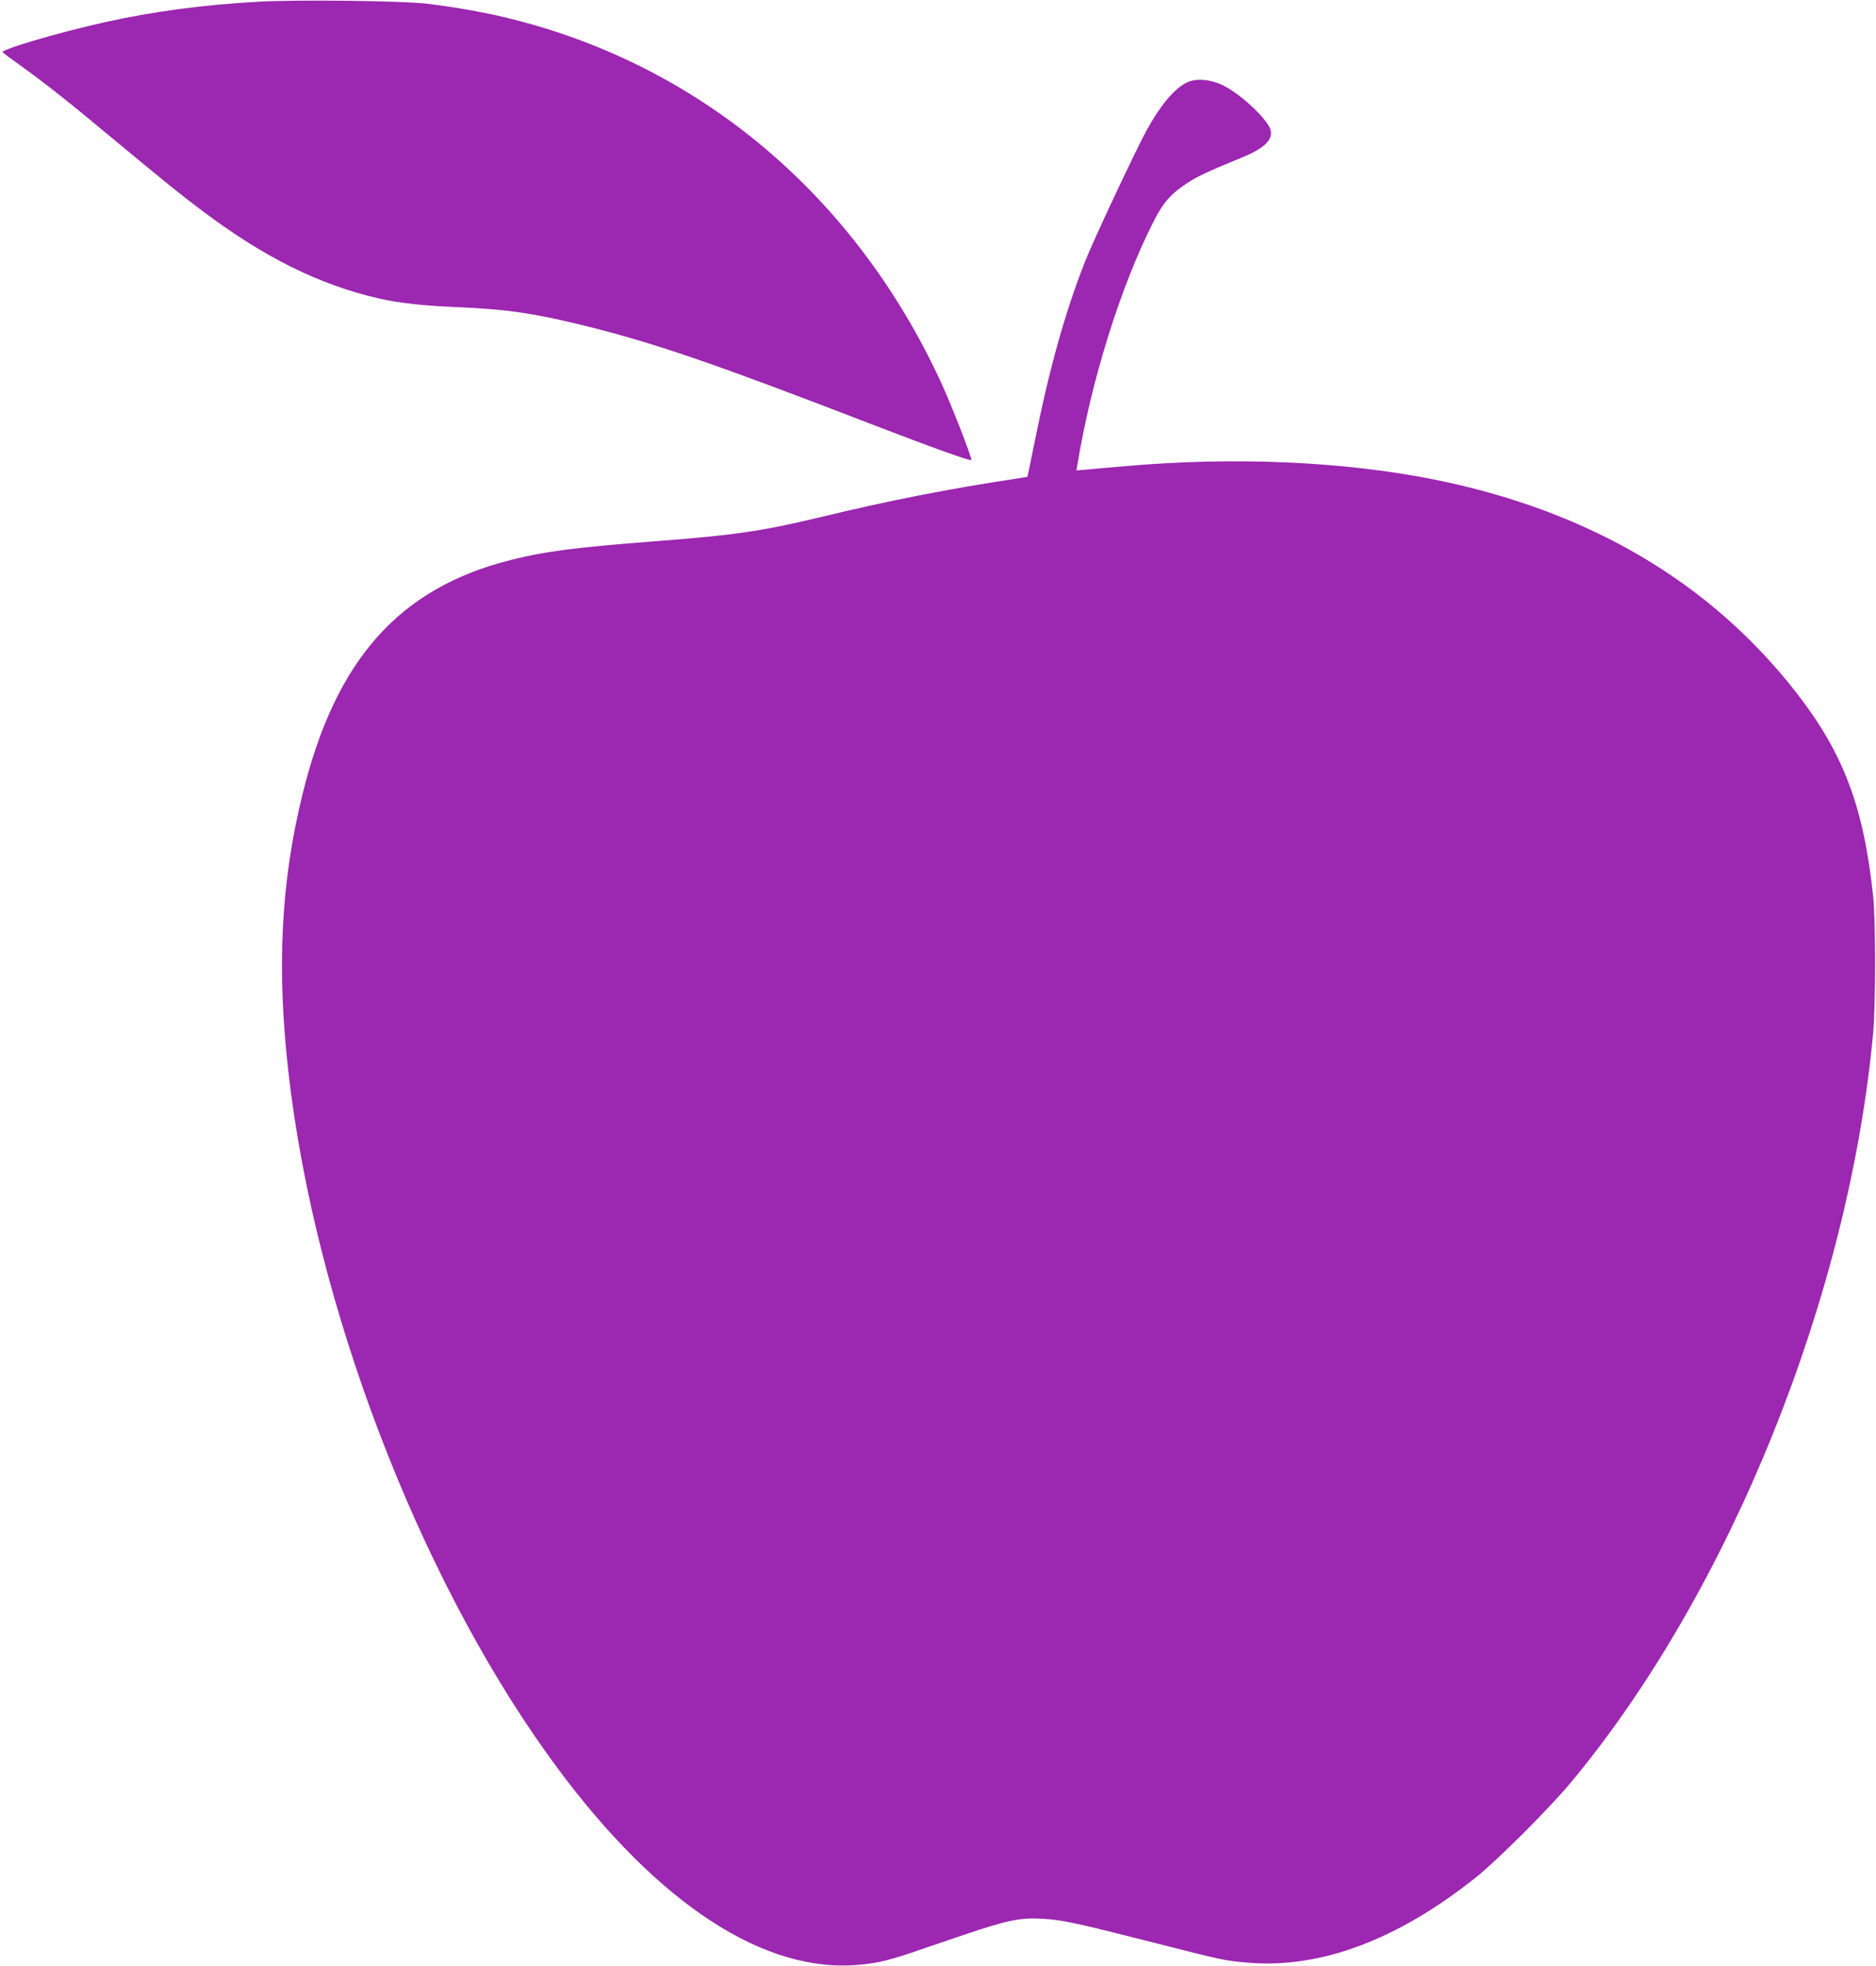 <?xml version="1.0" standalone="no"?>
<!DOCTYPE svg PUBLIC "-//W3C//DTD SVG 20010904//EN"
 "http://www.w3.org/TR/2001/REC-SVG-20010904/DTD/svg10.dtd">
<svg version="1.0" xmlns="http://www.w3.org/2000/svg"
 width="1222pt" height="1280pt" viewBox="0 0 1222 1280"
 preserveAspectRatio="xMidYMid meet">
<g transform="translate(0,1280) scale(0.1,-0.1)"
fill="#9c27b0" stroke="none">
<path d="M1685 12789 c-360 -20 -690 -64 -1004 -134 -305 -68 -681 -179 -664
-196 5 -5 55 -42 111 -82 162 -116 322 -242 613 -485 323 -268 439 -362 574
-463 407 -306 766 -484 1155 -573 129 -29 286 -47 509 -56 332 -14 509 -41
862 -129 450 -114 827 -244 1864 -644 371 -143 615 -230 622 -223 8 7 -126
351 -194 499 -556 1211 -1555 2060 -2791 2371 -163 42 -371 79 -562 102 -160
19 -840 27 -1095 13z"/>
<path d="M7725 12260 c-82 -44 -169 -150 -257 -310 -71 -130 -348 -719 -401
-855 -128 -325 -231 -692 -326 -1165 l-48 -235 -44 -7 c-493 -75 -847 -145
-1320 -259 -368 -88 -554 -115 -1069 -154 -498 -38 -712 -65 -932 -121 -728
-183 -1142 -648 -1357 -1524 -142 -574 -170 -1144 -90 -1830 172 -1494 835
-3235 1682 -4419 661 -925 1362 -1411 1987 -1378 128 7 218 25 369 76 64 22
223 76 353 120 290 98 375 116 518 107 128 -7 221 -27 723 -155 455 -116 465
-118 616 -131 471 -40 974 148 1486 556 141 113 480 452 619 619 1036 1246
1812 3172 1968 4885 16 184 16 722 0 880 -62 587 -193 934 -501 1330 -557 715
-1343 1180 -2341 1384 -598 122 -1320 154 -2038 90 -92 -8 -199 -17 -238 -21
l-72 -6 5 29 c89 551 283 1172 499 1595 62 122 113 179 219 248 67 44 128 72
368 171 132 55 189 111 174 172 -17 68 -189 231 -306 290 -85 43 -185 51 -246
18z"/>
</g>
</svg>
